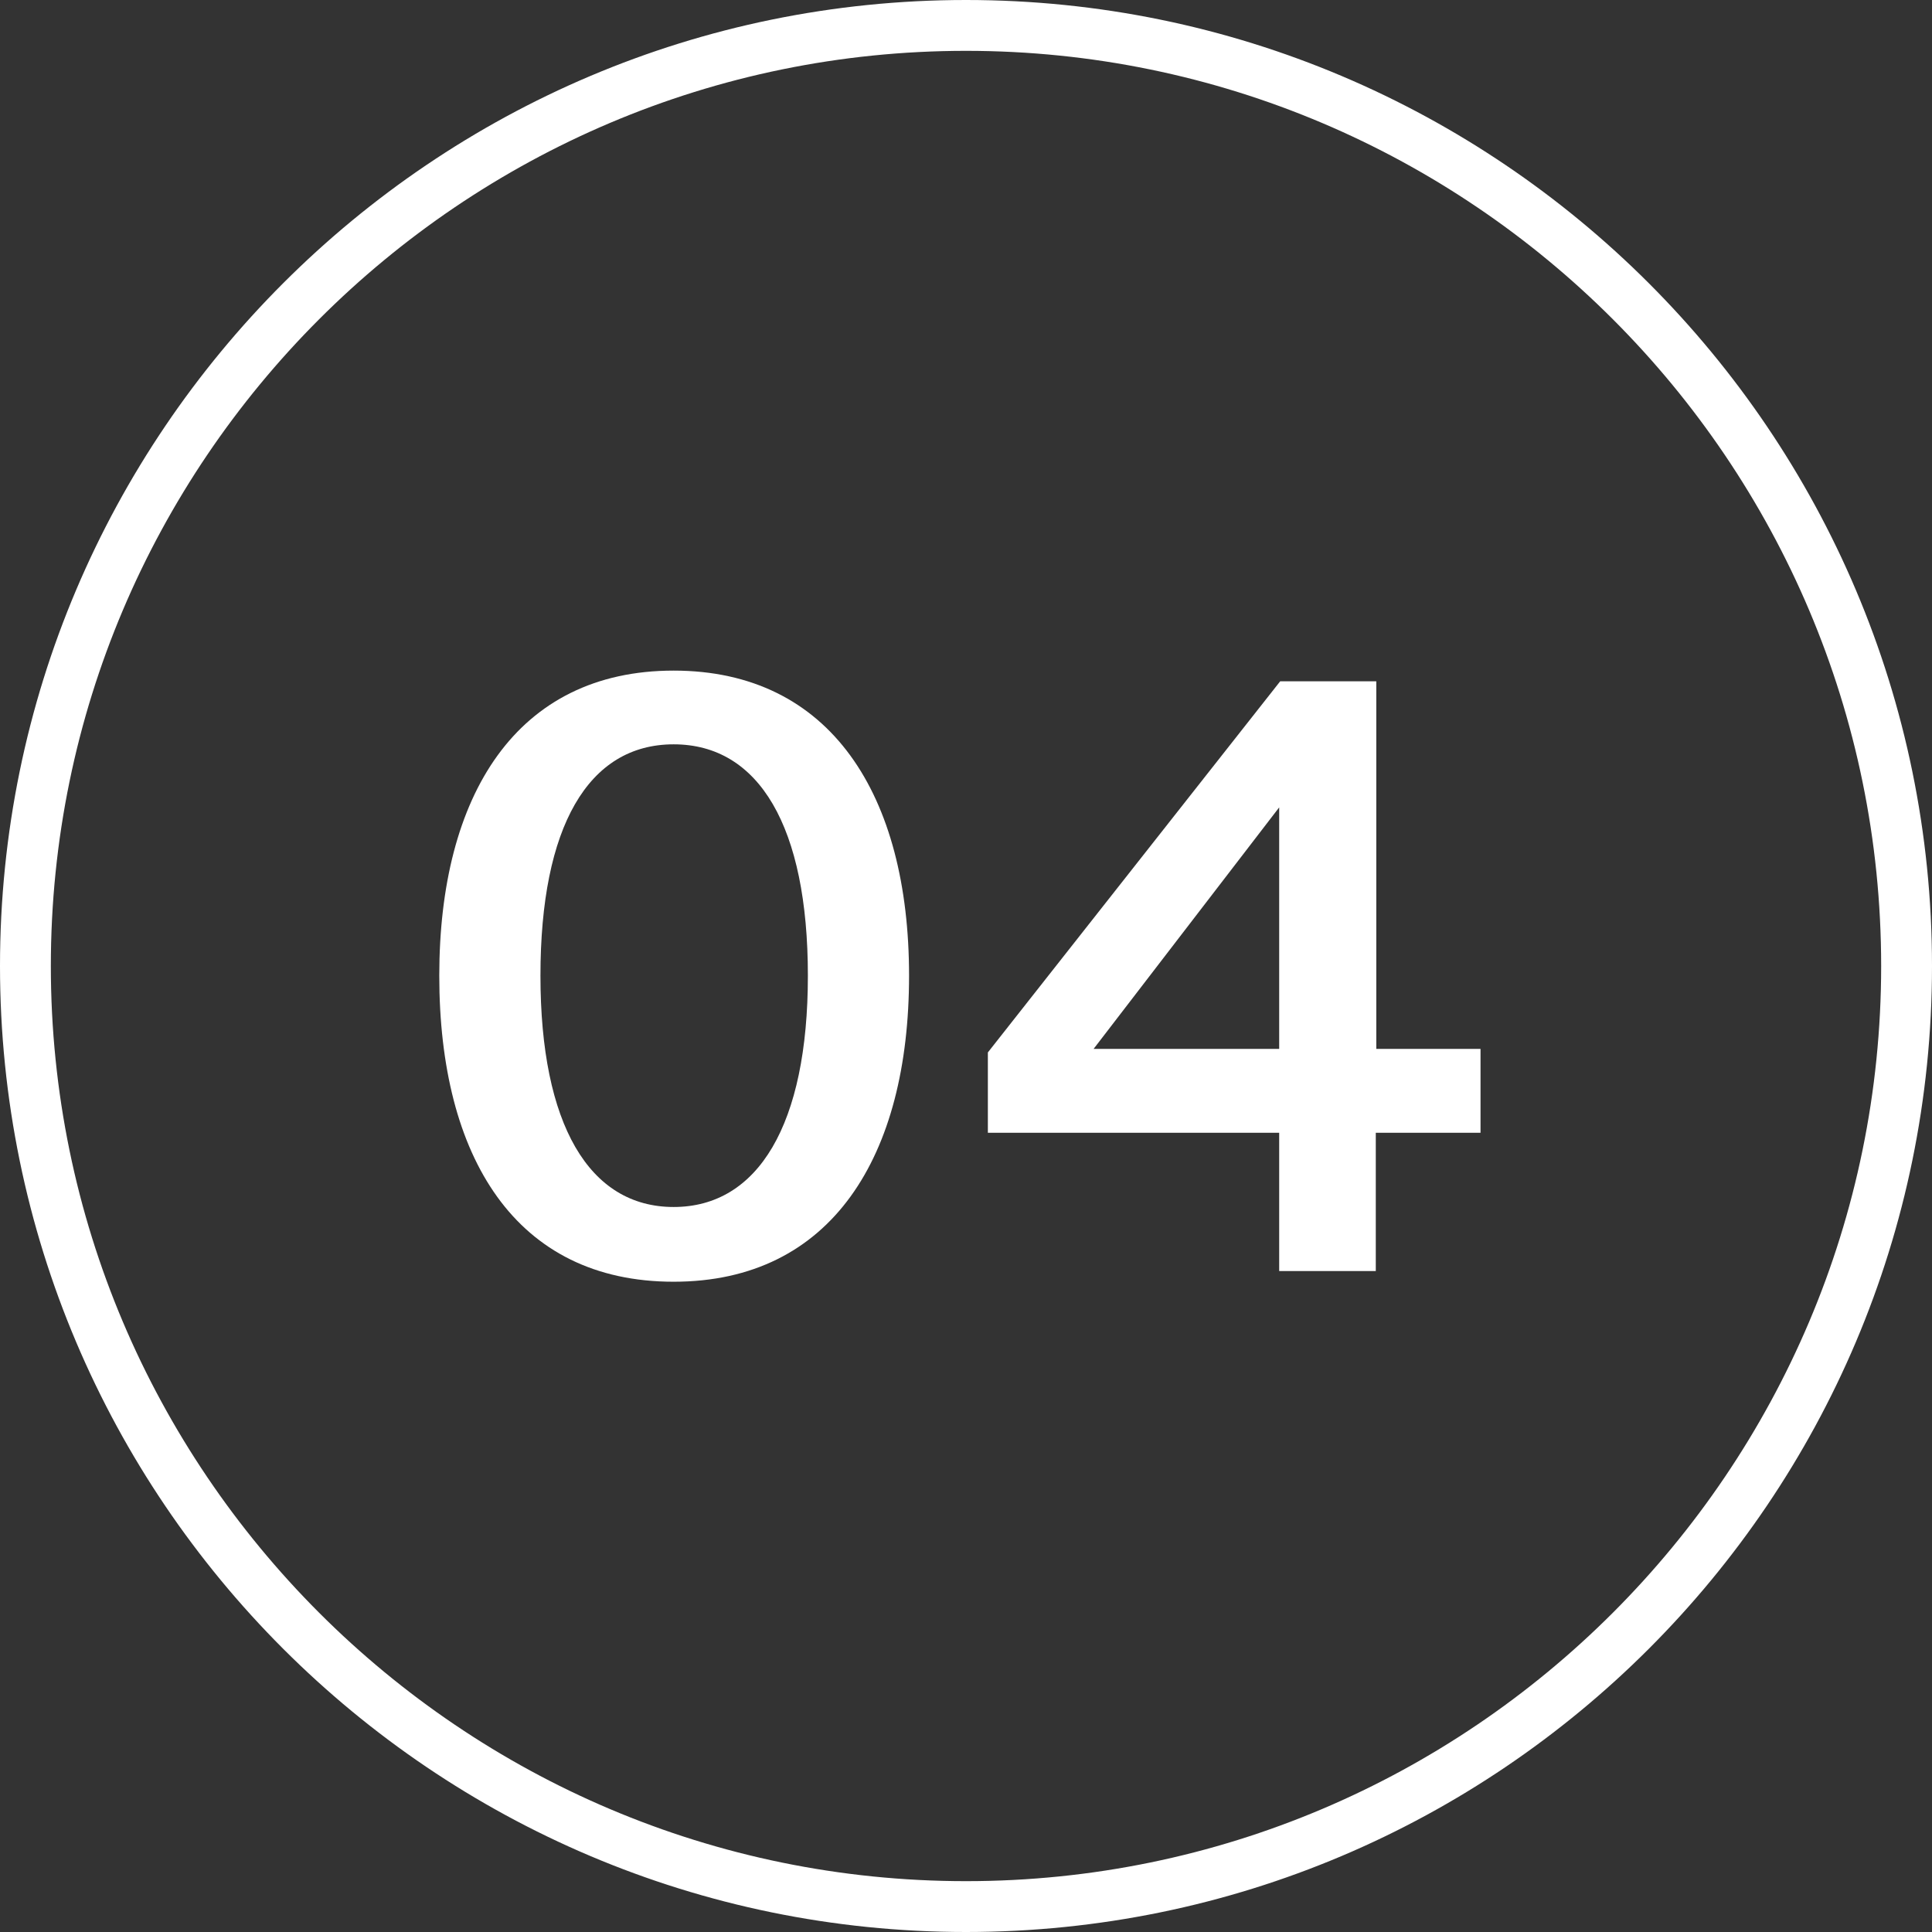 <svg xmlns="http://www.w3.org/2000/svg" id="Ebene_2" data-name="Ebene 2" viewBox="0 0 38 38"><rect x="0" y="0" width="38" height="38" fill="#333333" stroke="none"/><defs><style>      .cls-1 {        fill: none;      }      .cls-2 {        fill: #fff;      }    </style></defs><g id="Ebene_1-2" data-name="Ebene 1"><circle class="cls-1" cx="19" cy="19" r="19"></circle><path class="cls-2" d="m19,38C8.52,38,0,29.48,0,19S8.52,0,19,0s19,8.52,19,19-8.52,19-19,19Zm0-37C9.07,1,1,9.08,1,19s8.07,18,18,18,18-8.08,18-18S28.93,1,19,1Z"></path><path class="cls-2" d="m8.64,19.19c0-3.55,1.52-6,4.61-6s4.63,2.45,4.63,6-1.52,6.02-4.63,6.02-4.61-2.45-4.61-6.02Zm7.25,0c0-2.93-.96-4.55-2.64-4.55s-2.62,1.62-2.62,4.55.96,4.55,2.62,4.55,2.64-1.62,2.64-4.55Z"></path><path class="cls-2" d="m29.11,22.28h-2.05v2.72h-1.9v-2.72h-5.73v-1.58l5.75-7.3h1.89v7.23h2.05v1.65Zm-7.6-1.65h3.65v-4.75l-3.65,4.75Z"></path></g></svg>